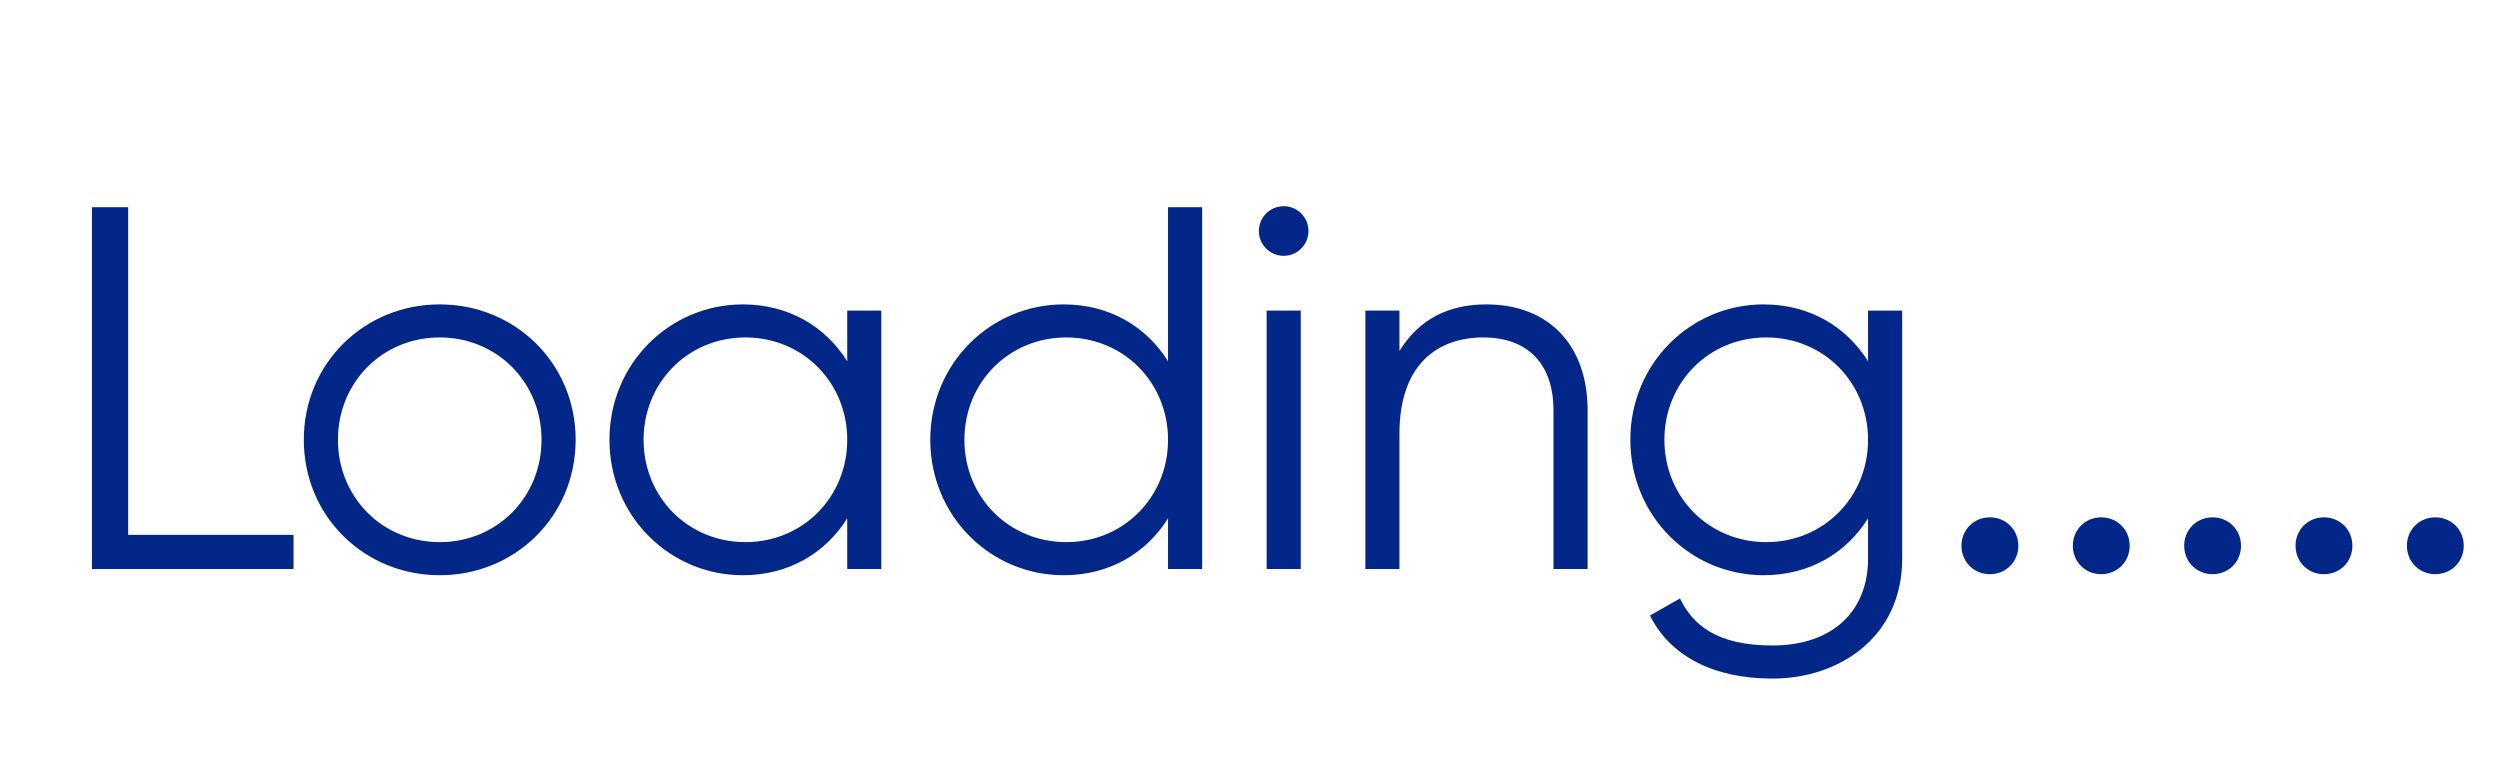 <svg width="46" height="14" viewBox="0 0 46 14" fill="none" xmlns="http://www.w3.org/2000/svg">
<g clip-path="url(#clip0_5914_11587)">
<path d="M2.358 9.842H5.401V10.47H1.692V3.813H2.358V9.842ZM8.091 10.584C6.703 10.584 5.59 9.5 5.59 8.092C5.59 6.685 6.703 5.601 8.091 5.601C9.479 5.601 10.592 6.685 10.592 8.092C10.592 9.5 9.479 10.584 8.091 10.584ZM8.091 9.975C9.147 9.975 9.964 9.148 9.964 8.092C9.964 7.037 9.147 6.209 8.091 6.209C7.035 6.209 6.218 7.037 6.218 8.092C6.218 9.148 7.035 9.975 8.091 9.975ZM15.589 5.715H16.216V10.47H15.589V9.538C15.19 10.175 14.514 10.584 13.668 10.584C12.327 10.584 11.214 9.5 11.214 8.092C11.214 6.685 12.327 5.601 13.668 5.601C14.514 5.601 15.19 6.01 15.589 6.647V5.715ZM13.716 9.975C14.771 9.975 15.589 9.148 15.589 8.092C15.589 7.037 14.771 6.209 13.716 6.209C12.66 6.209 11.842 7.037 11.842 8.092C11.842 9.148 12.66 9.975 13.716 9.975ZM21.492 3.813H22.12V10.47H21.492V9.538C21.093 10.175 20.417 10.584 19.571 10.584C18.23 10.584 17.117 9.5 17.117 8.092C17.117 6.685 18.23 5.601 19.571 5.601C20.417 5.601 21.093 6.01 21.492 6.647V3.813ZM19.619 9.975C20.674 9.975 21.492 9.148 21.492 8.092C21.492 7.037 20.674 6.209 19.619 6.209C18.563 6.209 17.745 7.037 17.745 8.092C17.745 9.148 18.563 9.975 19.619 9.975ZM23.62 4.707C23.363 4.707 23.163 4.498 23.163 4.25C23.163 4.003 23.363 3.794 23.62 3.794C23.877 3.794 24.076 4.003 24.076 4.25C24.076 4.498 23.877 4.707 23.62 4.707ZM23.306 10.47V5.715H23.934V10.47H23.306ZM27.348 5.601C28.508 5.601 29.212 6.362 29.212 7.55V10.47H28.584V7.55C28.584 6.704 28.118 6.209 27.291 6.209C26.454 6.209 25.75 6.704 25.75 7.978V10.47H25.123V5.715H25.75V6.457C26.121 5.857 26.673 5.601 27.348 5.601ZM34.372 5.715H35V10.28C35 11.725 33.84 12.486 32.613 12.486C31.519 12.486 30.73 12.067 30.359 11.326L30.911 11.012C31.148 11.497 31.586 11.877 32.613 11.877C33.716 11.877 34.372 11.249 34.372 10.28V9.538C33.973 10.175 33.297 10.584 32.451 10.584C31.11 10.584 29.998 9.5 29.998 8.092C29.998 6.685 31.11 5.601 32.451 5.601C33.297 5.601 33.973 6.01 34.372 6.647V5.715ZM32.499 9.975C33.554 9.975 34.372 9.148 34.372 8.092C34.372 7.037 33.554 6.209 32.499 6.209C31.443 6.209 30.625 7.037 30.625 8.092C30.625 9.148 31.443 9.975 32.499 9.975ZM36.614 10.565C36.319 10.565 36.091 10.337 36.091 10.042C36.091 9.747 36.319 9.519 36.614 9.519C36.909 9.519 37.137 9.747 37.137 10.042C37.137 10.337 36.909 10.565 36.614 10.565ZM38.663 10.565C38.368 10.565 38.14 10.337 38.14 10.042C38.14 9.747 38.368 9.519 38.663 9.519C38.958 9.519 39.186 9.747 39.186 10.042C39.186 10.337 38.958 10.565 38.663 10.565ZM40.712 10.565C40.417 10.565 40.189 10.337 40.189 10.042C40.189 9.747 40.417 9.519 40.712 9.519C41.007 9.519 41.235 9.747 41.235 10.042C41.235 10.337 41.007 10.565 40.712 10.565ZM42.761 10.565C42.466 10.565 42.238 10.337 42.238 10.042C42.238 9.747 42.466 9.519 42.761 9.519C43.056 9.519 43.284 9.747 43.284 10.042C43.284 10.337 43.056 10.565 42.761 10.565ZM44.81 10.565C44.515 10.565 44.287 10.337 44.287 10.042C44.287 9.747 44.515 9.519 44.81 9.519C45.105 9.519 45.333 9.747 45.333 10.042C45.333 10.337 45.105 10.565 44.81 10.565Z" fill="#022789"/>
</g>
<defs>
<clipPath id="clip0_5914_11587">
<rect width="45" height="13" fill="white" transform="translate(0.932 0.47)"/>
</clipPath>
</defs>
</svg>
